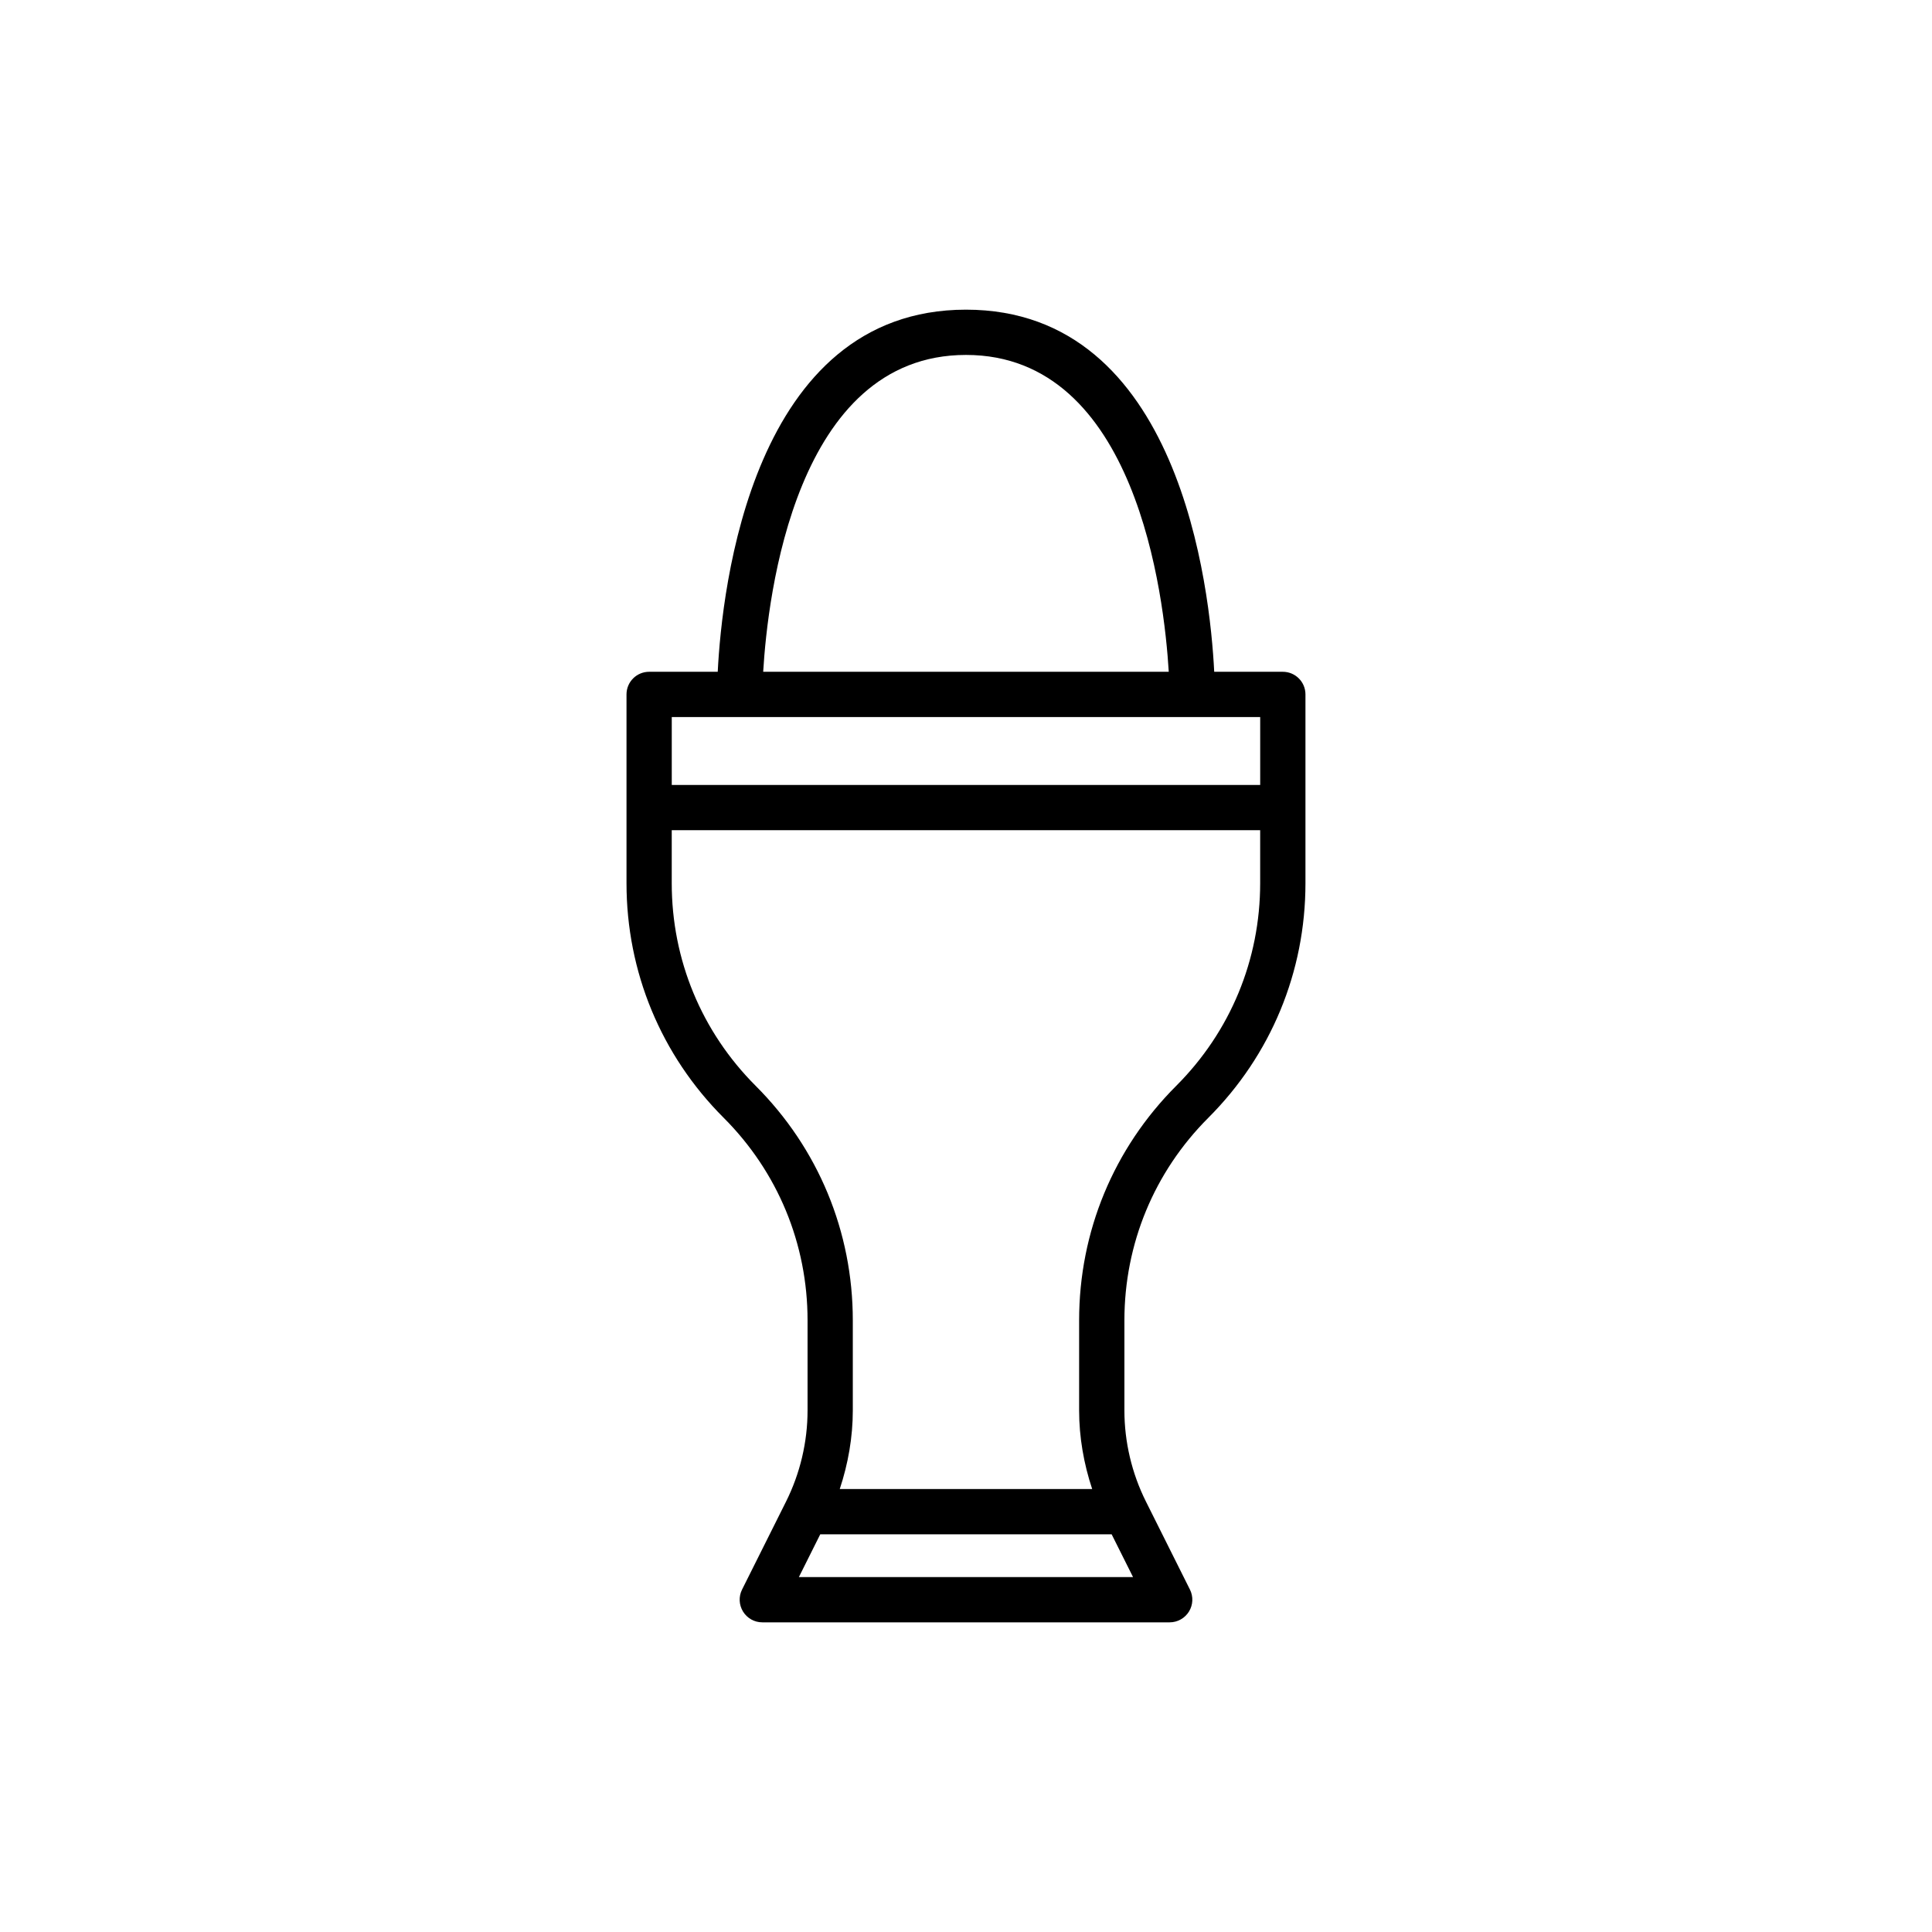 <?xml version="1.0" encoding="UTF-8"?>
<!-- The Best Svg Icon site in the world: iconSvg.co, Visit us! https://iconsvg.co -->
<svg fill="#000000" width="800px" height="800px" version="1.1" viewBox="144 144 512 512" xmlns="http://www.w3.org/2000/svg">
 <path d="m483.96 322.03h-18.18c-1.105-22.012-9.059-95.965-65.785-95.965s-64.68 73.953-65.789 95.965h-18.18c-3.312 0-5.996 2.68-5.996 5.996v50.039c0 23.48 9.141 45.559 25.75 62.16 14.336 14.344 22.23 33.402 22.23 53.684v23.883c0 8.336-1.973 16.68-5.699 24.137l-11.66 23.324c-0.93 1.859-0.828 4.066 0.266 5.836 1.09 1.766 3.016 2.848 5.098 2.848h107.96c2.082 0 4.008-1.078 5.106-2.848 1.098-1.77 1.195-3.977 0.266-5.836l-11.66-23.324c-3.734-7.453-5.707-15.801-5.707-24.133v-23.883c0-20.277 7.894-39.344 22.234-53.68 16.605-16.613 25.746-38.684 25.746-62.164v-50.039c0-3.32-2.688-6-6-6zm-83.965-83.969c45.109 0 52.527 63.848 53.738 83.969h-107.48c1.191-20.109 8.559-83.969 53.746-83.969zm77.969 95.965v17.992h-155.94v-17.992zm-122.25 227.91 5.66-11.328h77.223l5.668 11.328zm100.01-130.19c-16.605 16.605-25.746 38.68-25.746 62.16v23.883c0 7.066 1.23 14.113 3.461 20.824h-66.898c2.231-6.711 3.461-13.762 3.461-20.82v-23.883c0-23.48-9.141-45.559-25.75-62.16-14.34-14.348-22.234-33.406-22.234-53.684v-14.055h155.94v14.051c0 20.281-7.894 39.34-22.234 53.684z"/>
</svg>